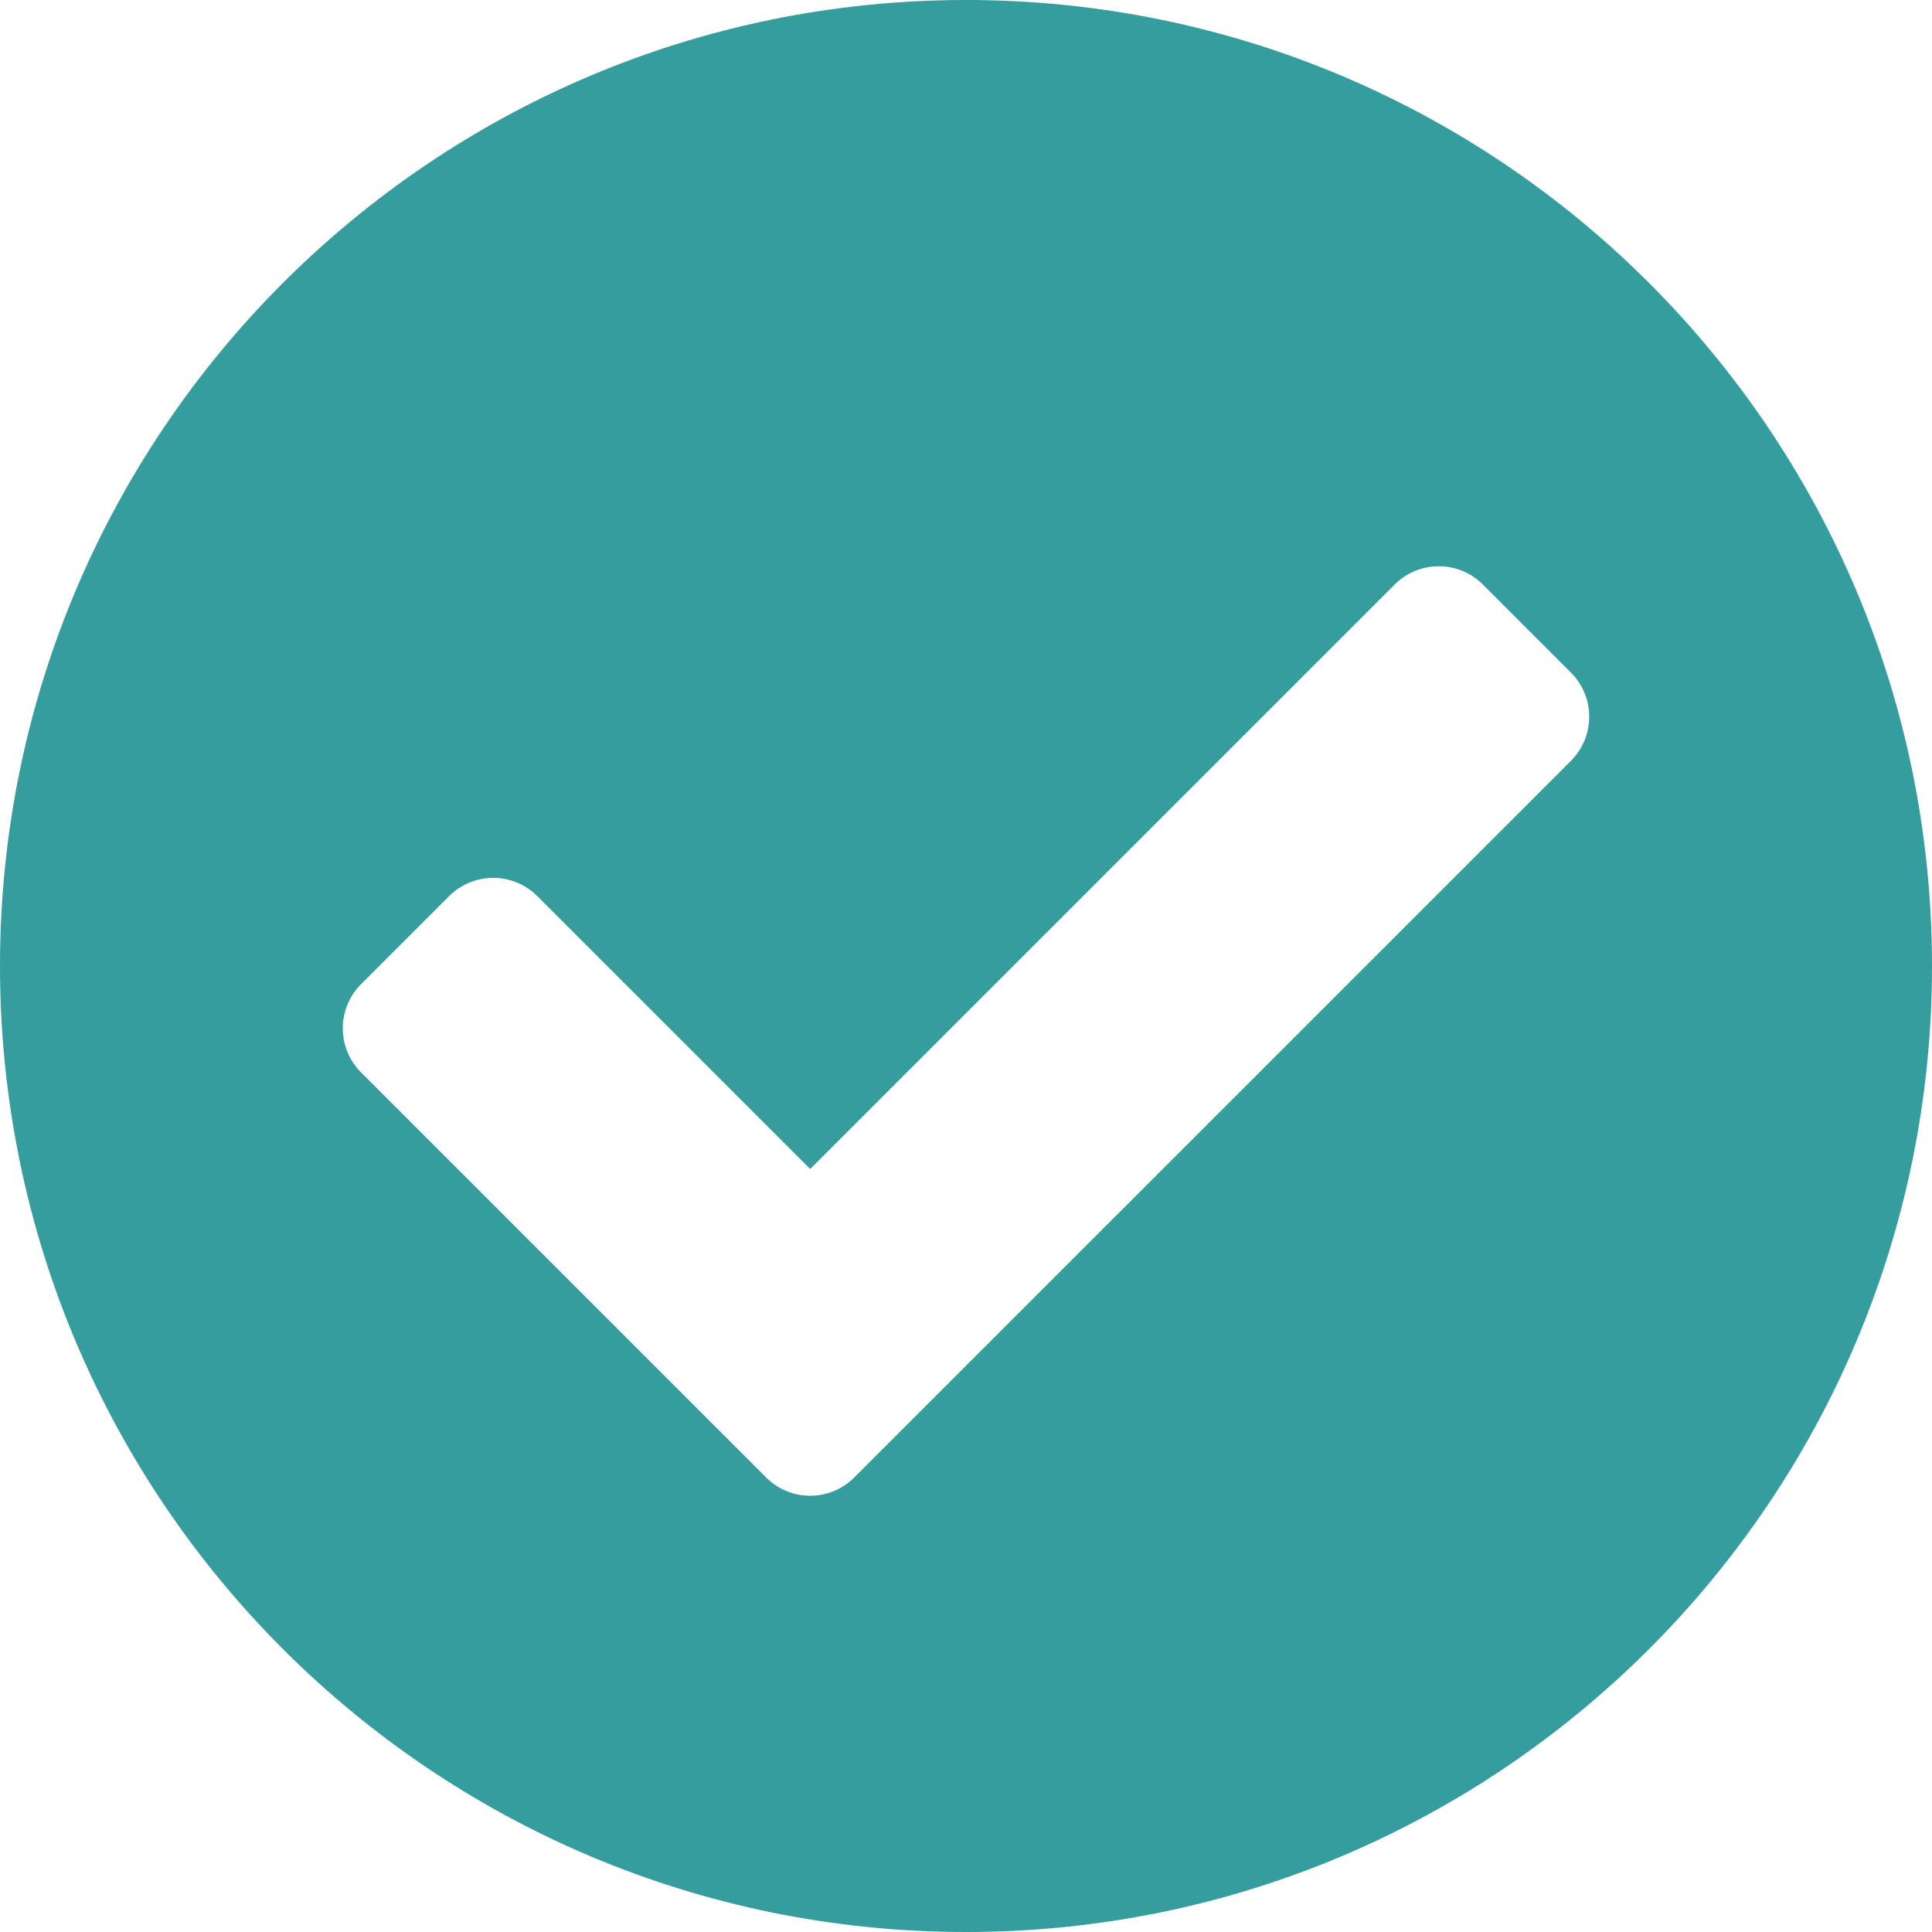<svg width="50" height="50" viewBox="0 0 50 50" fill="none" xmlns="http://www.w3.org/2000/svg">
<path d="M50 25C50 38.807 38.807 50 25 50C11.193 50 0 38.807 0 25C0 11.193 11.193 0 25 0C38.807 0 50 11.193 50 25ZM22.108 38.237L40.657 19.689C41.286 19.059 41.286 18.038 40.657 17.408L38.376 15.127C37.746 14.497 36.725 14.497 36.095 15.127L20.968 30.254L13.905 23.191C13.275 22.562 12.254 22.562 11.624 23.191L9.343 25.472C8.714 26.102 8.714 27.123 9.343 27.753L19.827 38.237C20.457 38.867 21.478 38.867 22.108 38.237Z" fill="#359D9E"/>
</svg>

